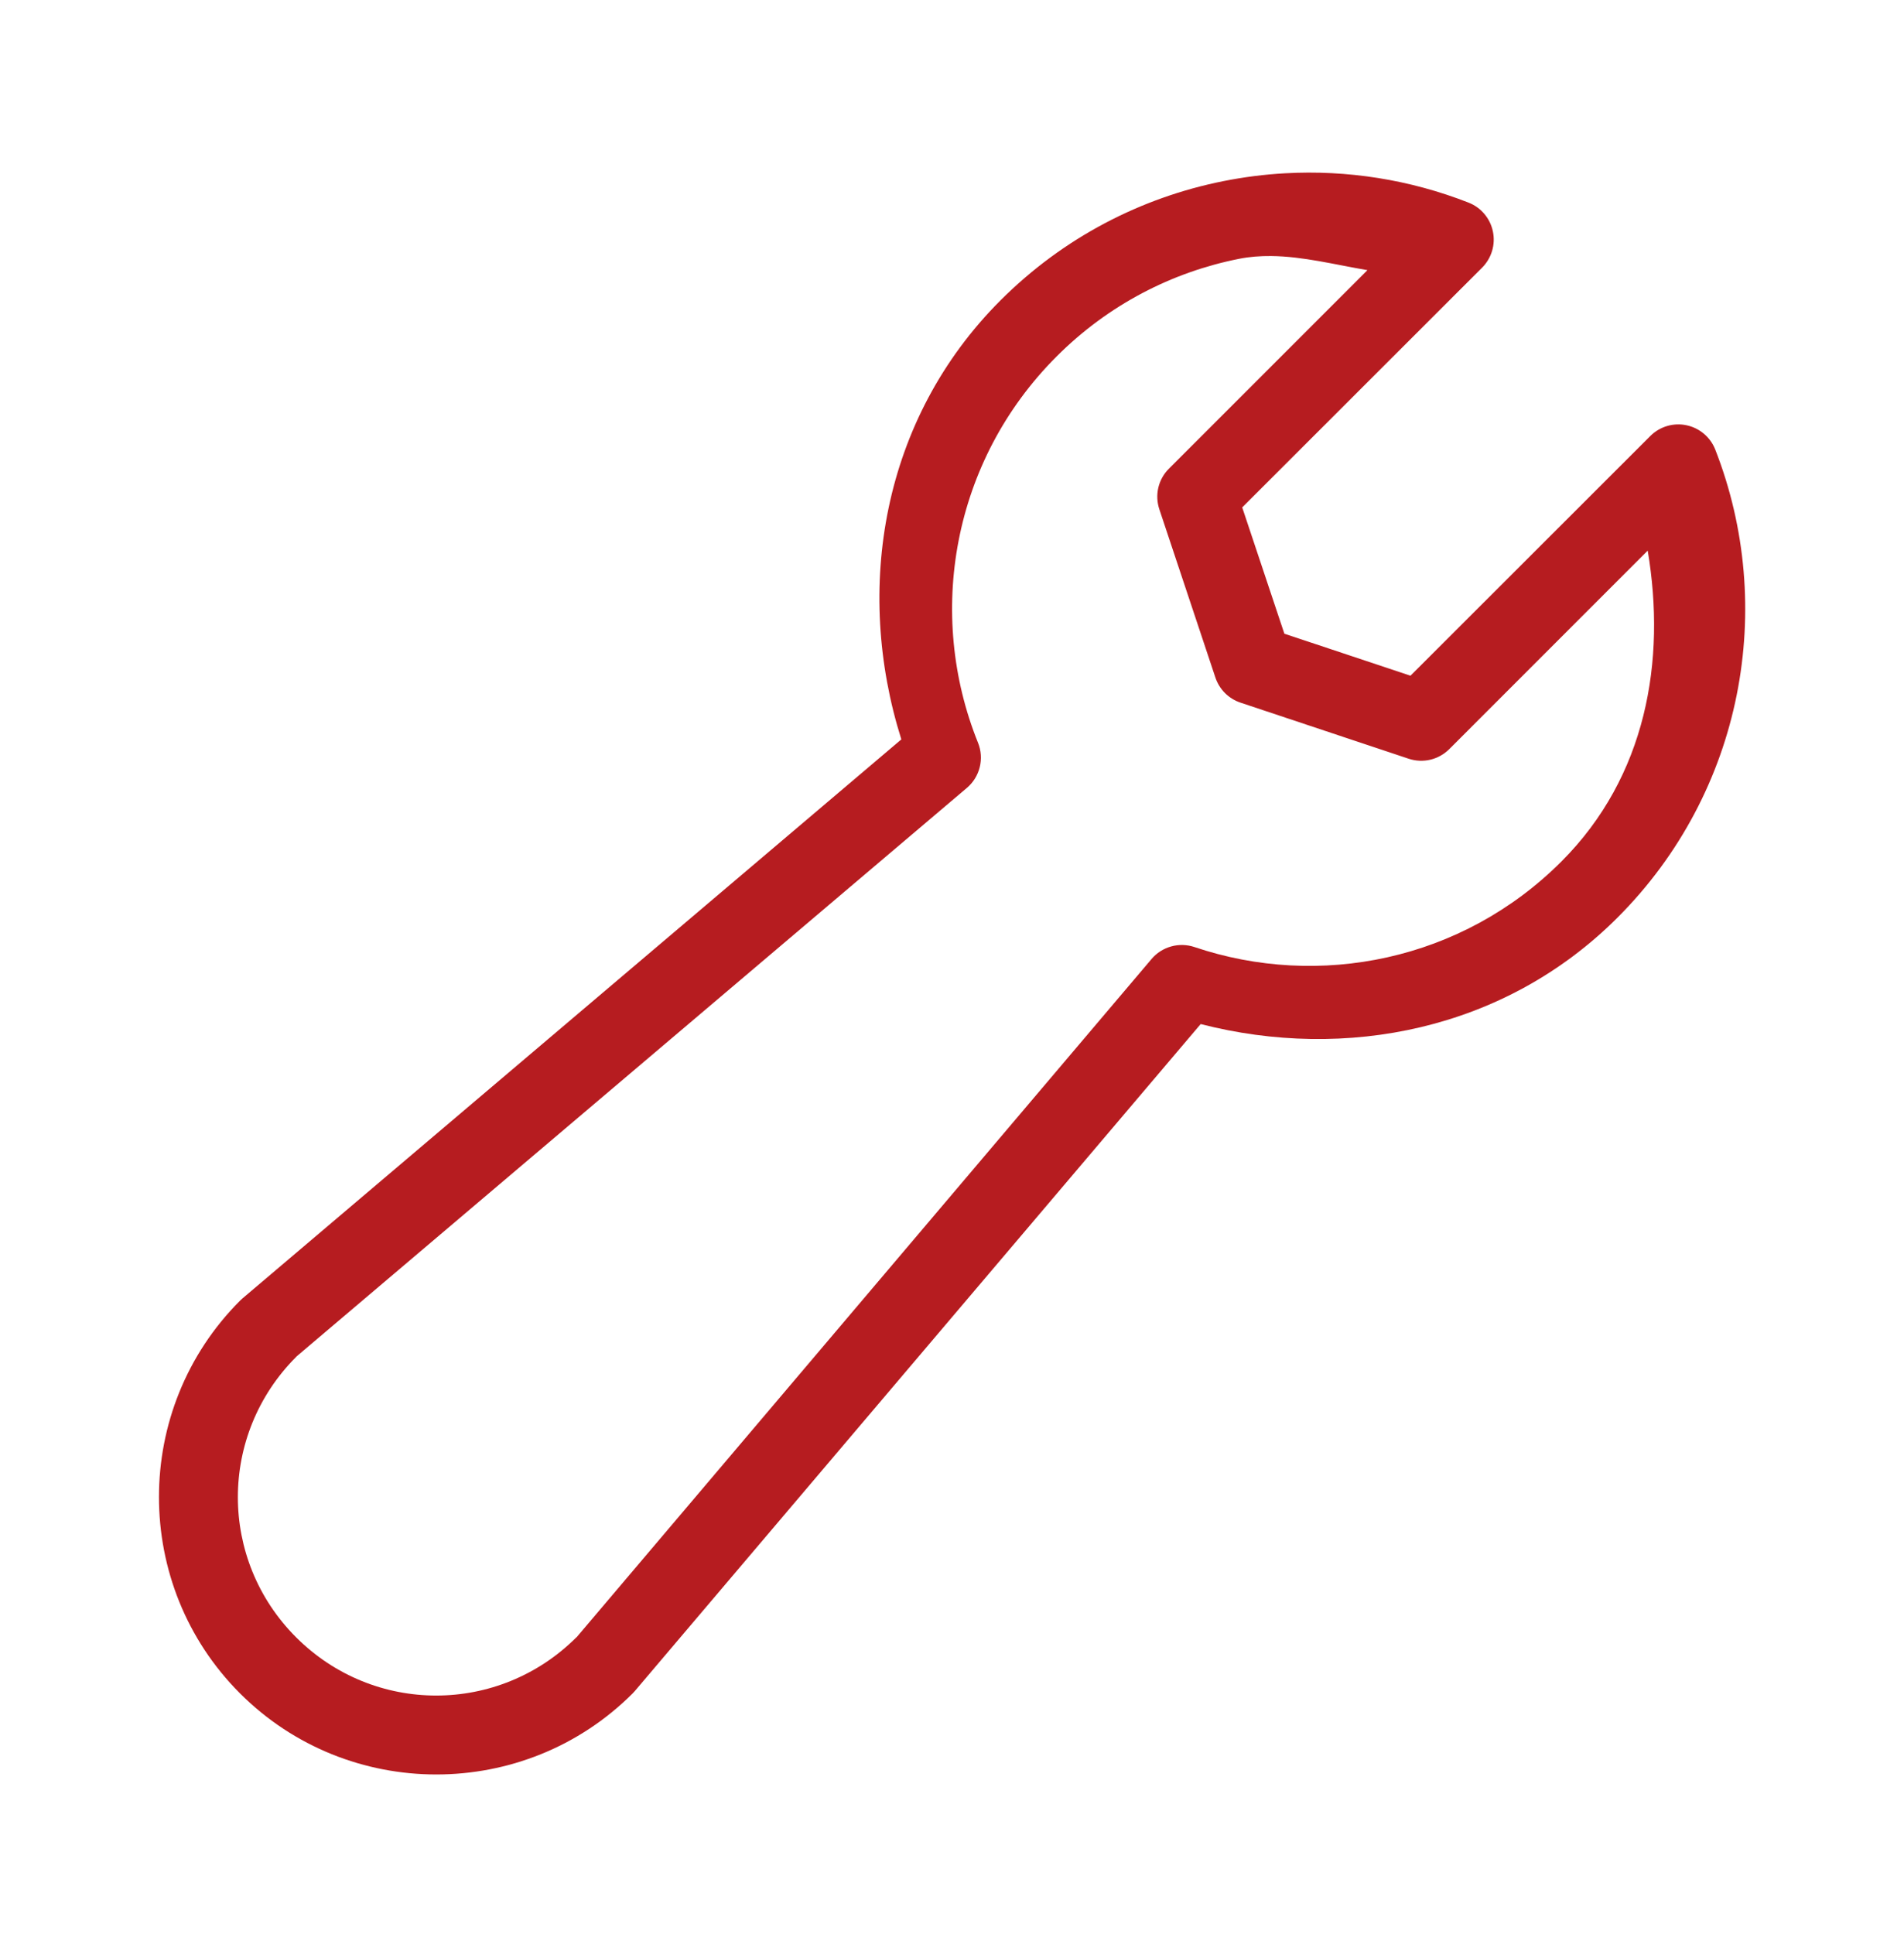 <svg width="64" height="65" viewBox="0 0 64 65" fill="none" xmlns="http://www.w3.org/2000/svg">
<path d="M43.193 5.824C42.497 5.862 41.8 5.952 41.114 6.089C38.37 6.638 35.752 7.973 33.63 10.095C29.637 14.087 28.704 19.796 30.297 24.85L8.146 43.641C8.119 43.665 8.093 43.689 8.068 43.714C4.435 47.347 4.435 53.279 8.068 56.912C11.7 60.545 17.633 60.545 21.266 56.912C21.291 56.887 21.315 56.861 21.338 56.834L40.359 34.417C45.22 35.666 50.575 34.634 54.37 30.839C58.612 26.597 59.716 20.375 57.656 15.11C57.575 14.904 57.445 14.722 57.276 14.579C57.107 14.436 56.905 14.337 56.689 14.292C56.472 14.246 56.248 14.255 56.036 14.318C55.824 14.381 55.631 14.496 55.474 14.652L47.411 22.709L43.172 21.298L41.755 17.053L49.818 8.996C49.975 8.839 50.09 8.645 50.154 8.433C50.218 8.22 50.227 7.995 50.181 7.778C50.136 7.56 50.037 7.358 49.893 7.188C49.75 7.019 49.566 6.888 49.359 6.808C47.385 6.035 45.28 5.707 43.193 5.824ZM42.724 8.605C43.802 8.615 44.882 8.897 45.964 9.079L39.292 15.751C39.116 15.926 38.993 16.146 38.936 16.387C38.879 16.628 38.891 16.88 38.969 17.115L40.854 22.772C40.92 22.968 41.03 23.147 41.176 23.293C41.323 23.439 41.501 23.55 41.698 23.615L47.354 25.501C47.588 25.578 47.84 25.589 48.08 25.532C48.319 25.475 48.539 25.352 48.714 25.178L55.385 18.506C56.008 22.203 55.343 26.095 52.484 28.954C49.144 32.294 44.335 33.242 40.151 31.829C39.898 31.744 39.625 31.736 39.368 31.808C39.111 31.879 38.881 32.026 38.708 32.23L19.38 55.027H19.375C16.762 57.636 12.564 57.638 9.953 55.027C7.342 52.416 7.344 48.218 9.953 45.605V45.6L32.5 26.48C32.714 26.299 32.865 26.055 32.932 25.783C33 25.511 32.98 25.224 32.875 24.964C31.129 20.638 32.002 15.494 35.516 11.98C37.258 10.237 39.401 9.145 41.646 8.699C42.005 8.627 42.364 8.602 42.724 8.605Z" fill="#B61C20"/>
</svg>
